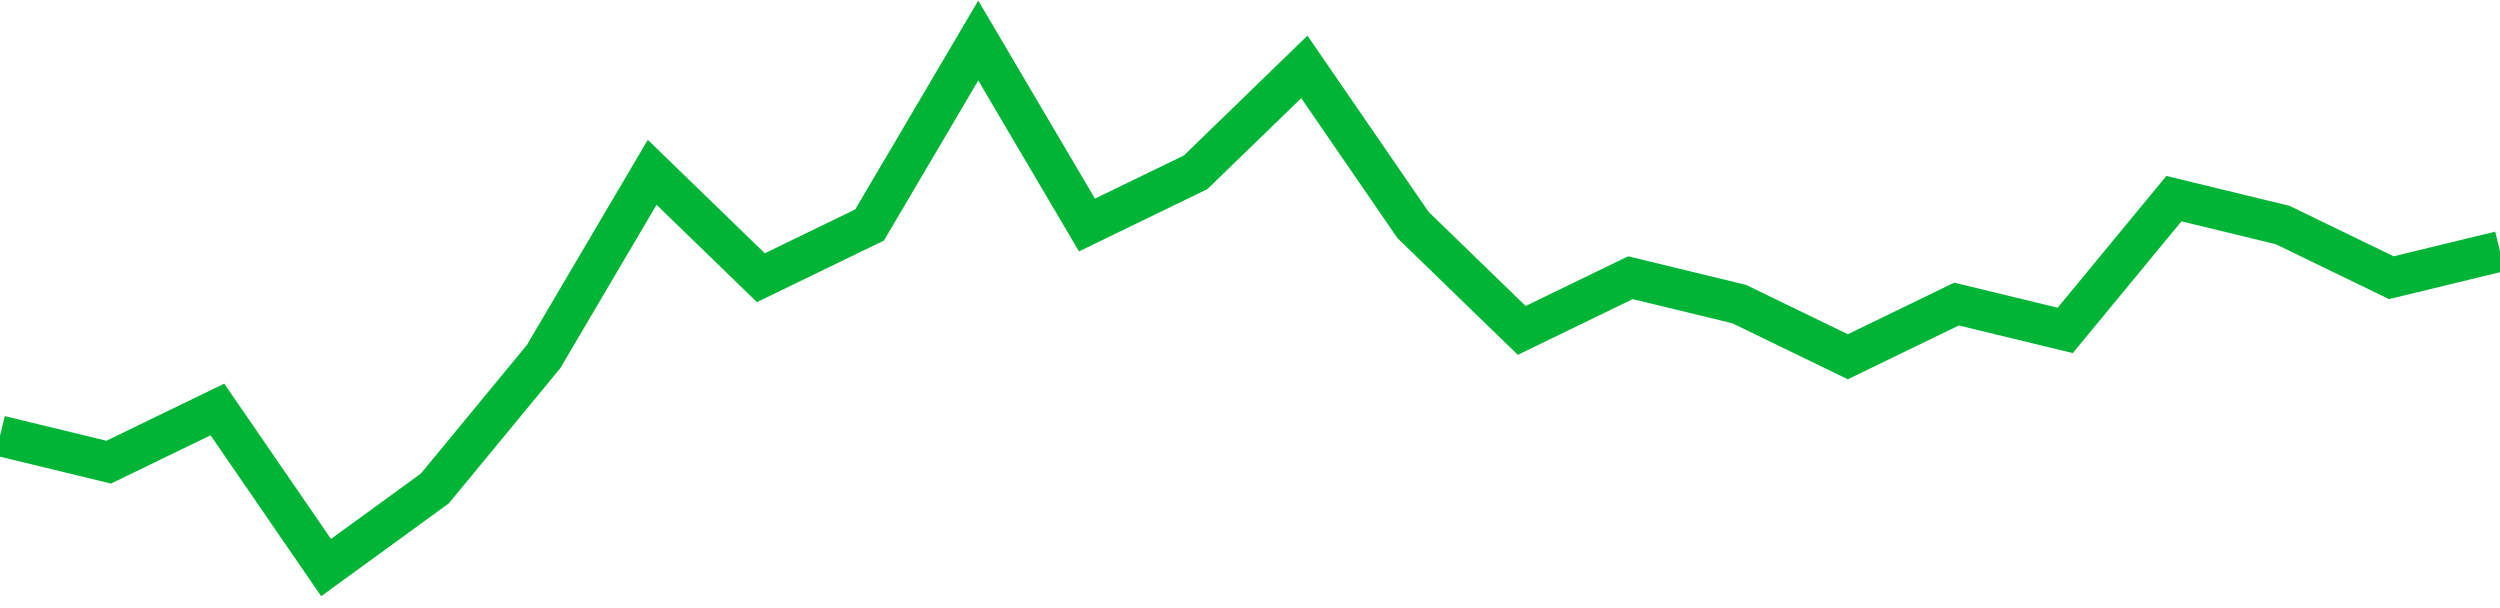 <!-- Generated with https://github.com/jxxe/sparkline/ --><svg viewBox="0 0 185 45" class="sparkline" xmlns="http://www.w3.org/2000/svg"><path class="sparkline--fill" d="M 0 32.25 L 0 32.25 L 8.043 34.2 L 16.087 30.3 L 24.13 42 L 32.174 36.15 L 40.217 26.4 L 48.261 12.75 L 56.304 20.55 L 64.348 16.65 L 72.391 3 L 80.435 16.65 L 88.478 12.75 L 96.522 4.95 L 104.565 16.65 L 112.609 24.45 L 120.652 20.55 L 128.696 22.5 L 136.739 26.4 L 144.783 22.5 L 152.826 24.45 L 160.87 14.7 L 168.913 16.65 L 176.957 20.55 L 185 18.6 V 45 L 0 45 Z" stroke="none" fill="none" ></path><path class="sparkline--line" d="M 0 32.25 L 0 32.25 L 8.043 34.2 L 16.087 30.3 L 24.13 42 L 32.174 36.15 L 40.217 26.4 L 48.261 12.75 L 56.304 20.55 L 64.348 16.65 L 72.391 3 L 80.435 16.65 L 88.478 12.75 L 96.522 4.95 L 104.565 16.65 L 112.609 24.45 L 120.652 20.55 L 128.696 22.5 L 136.739 26.4 L 144.783 22.5 L 152.826 24.45 L 160.87 14.7 L 168.913 16.65 L 176.957 20.55 L 185 18.6" fill="none" stroke-width="3" stroke="#00B436" ></path></svg>